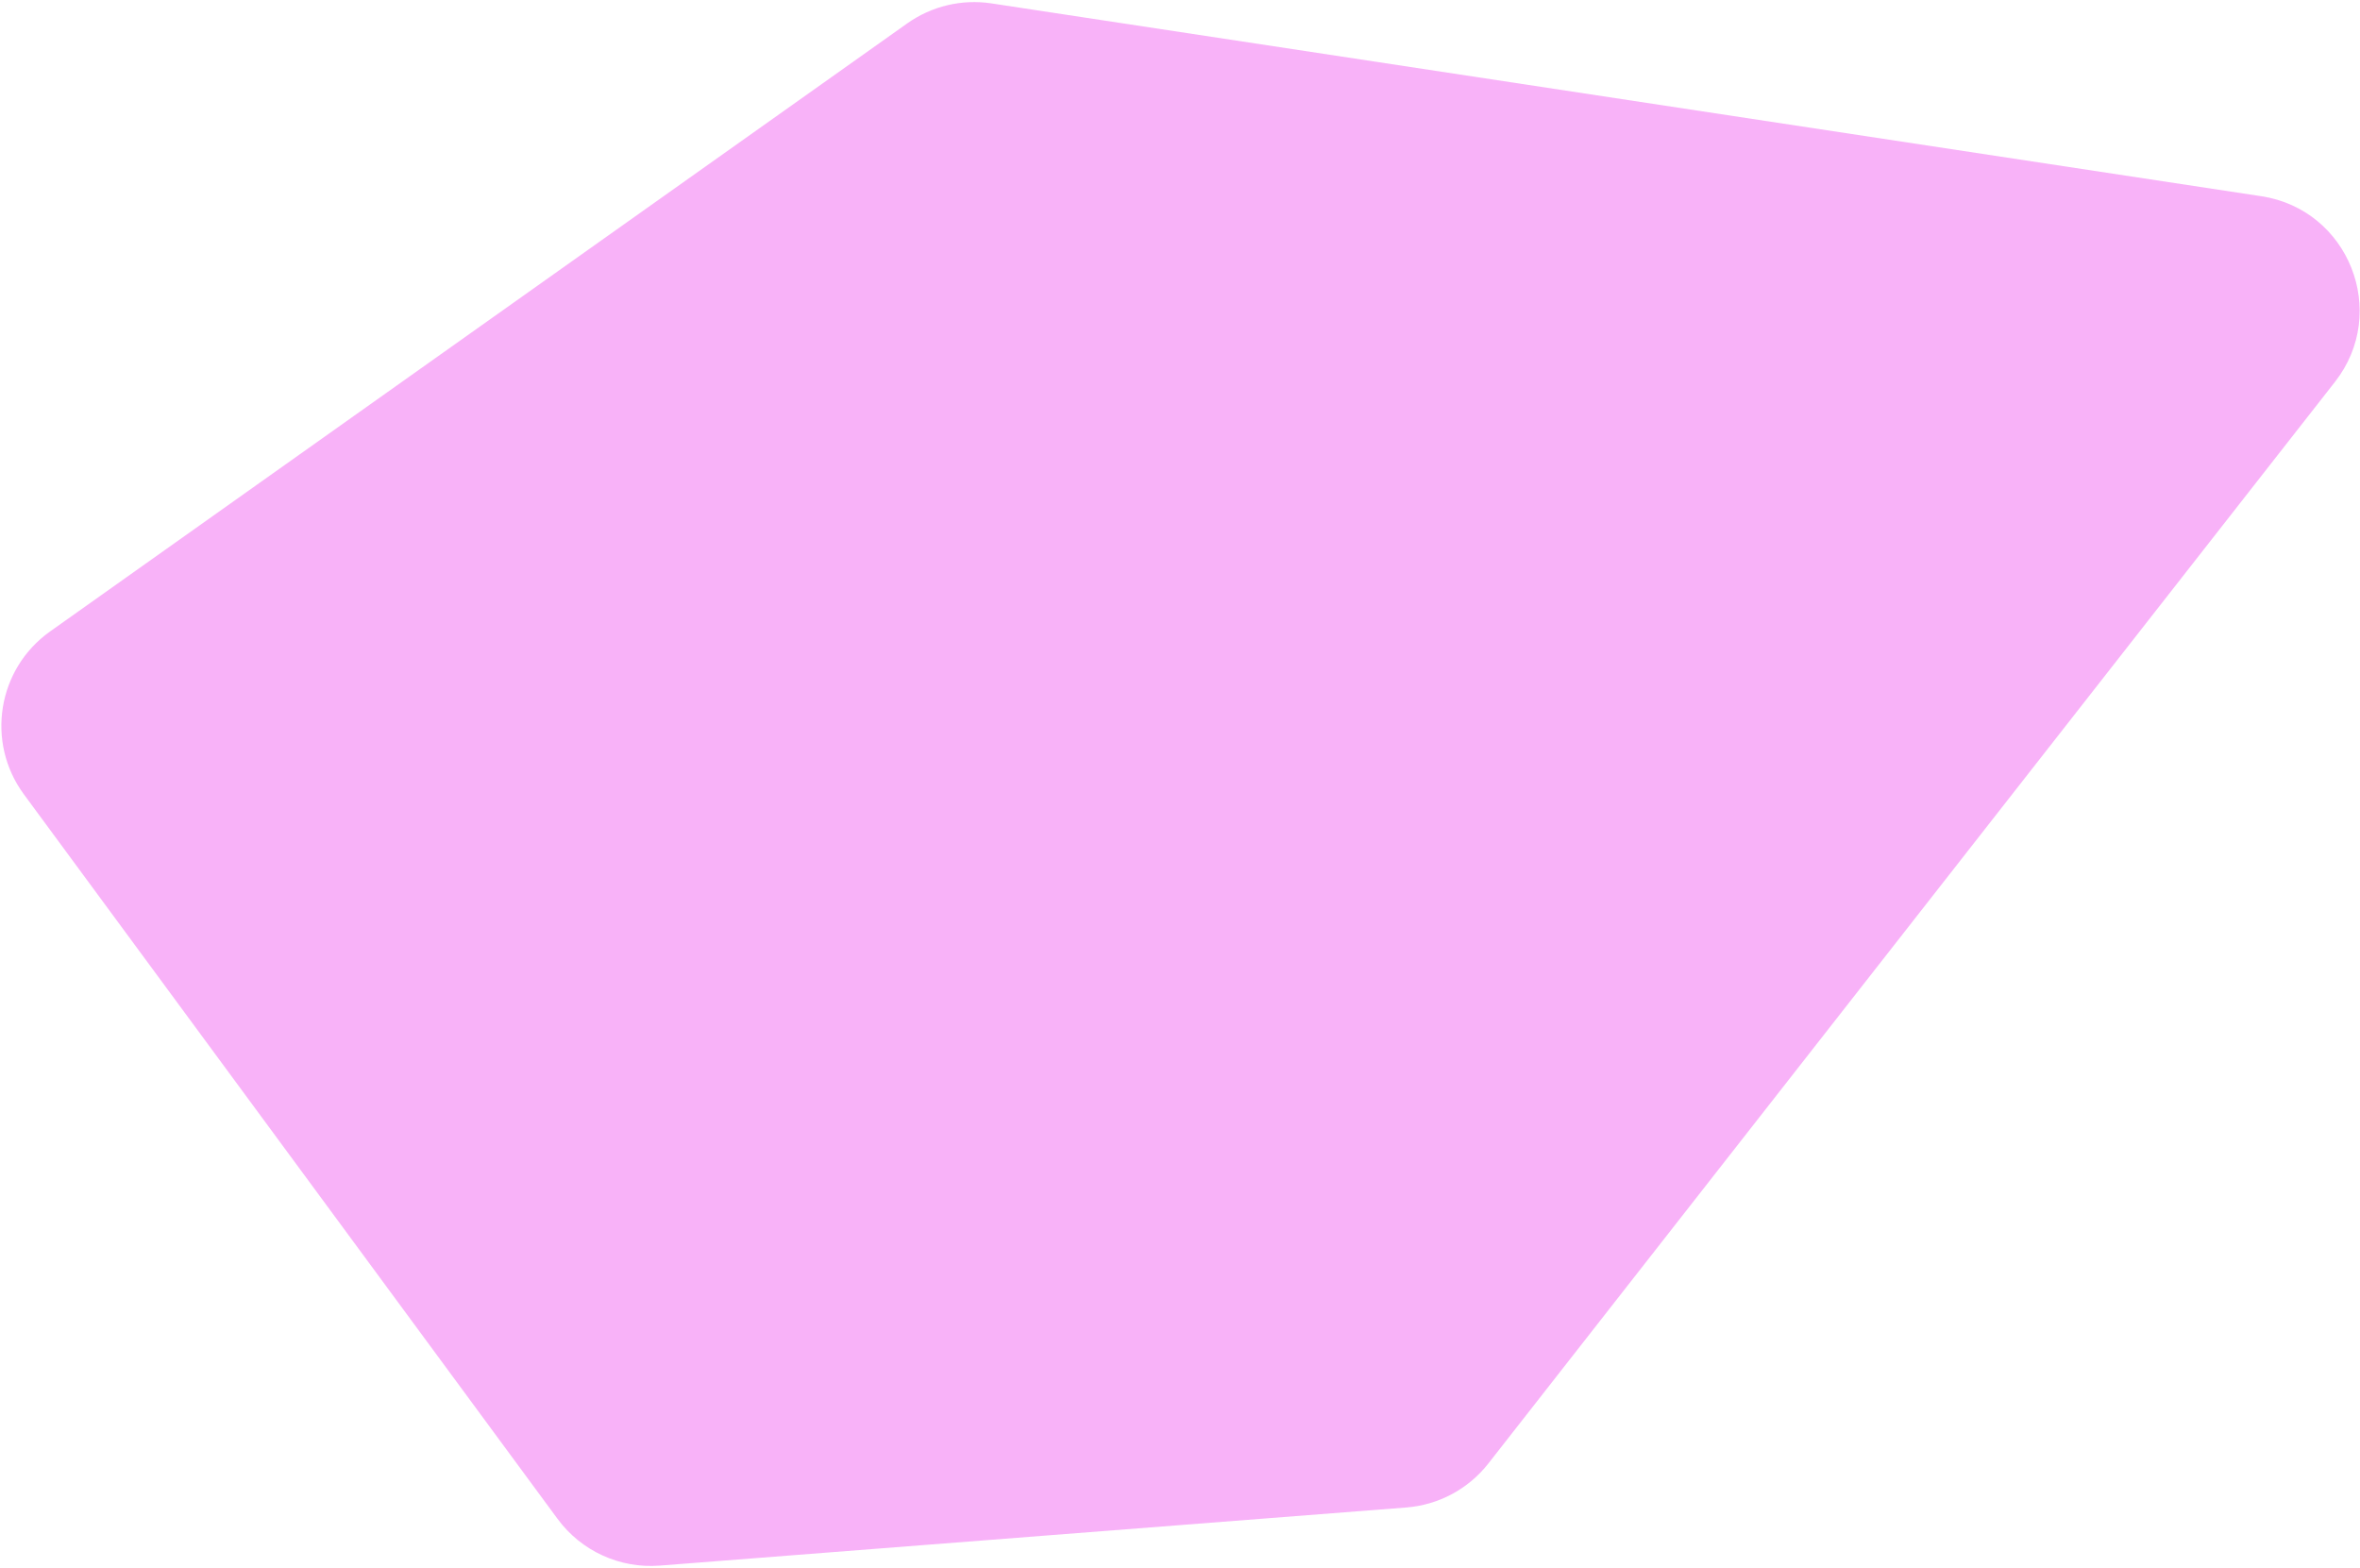 <svg width="816" height="542" viewBox="0 0 816 542" fill="none" xmlns="http://www.w3.org/2000/svg">
<path d="M514.629 506.003L807.344 132.041C826.212 107.936 812.115 72.435 781.851 67.84L342.824 1.175C332.578 -0.381 322.128 2.101 313.675 8.097L17.332 218.32C-0.914 231.264 -4.998 256.655 8.27 274.667L192.783 525.165C200.974 536.286 214.323 542.394 228.093 541.322L486.235 521.228C497.415 520.357 507.716 514.834 514.629 506.003Z" fill="#F8B2F8"/>
</svg>
